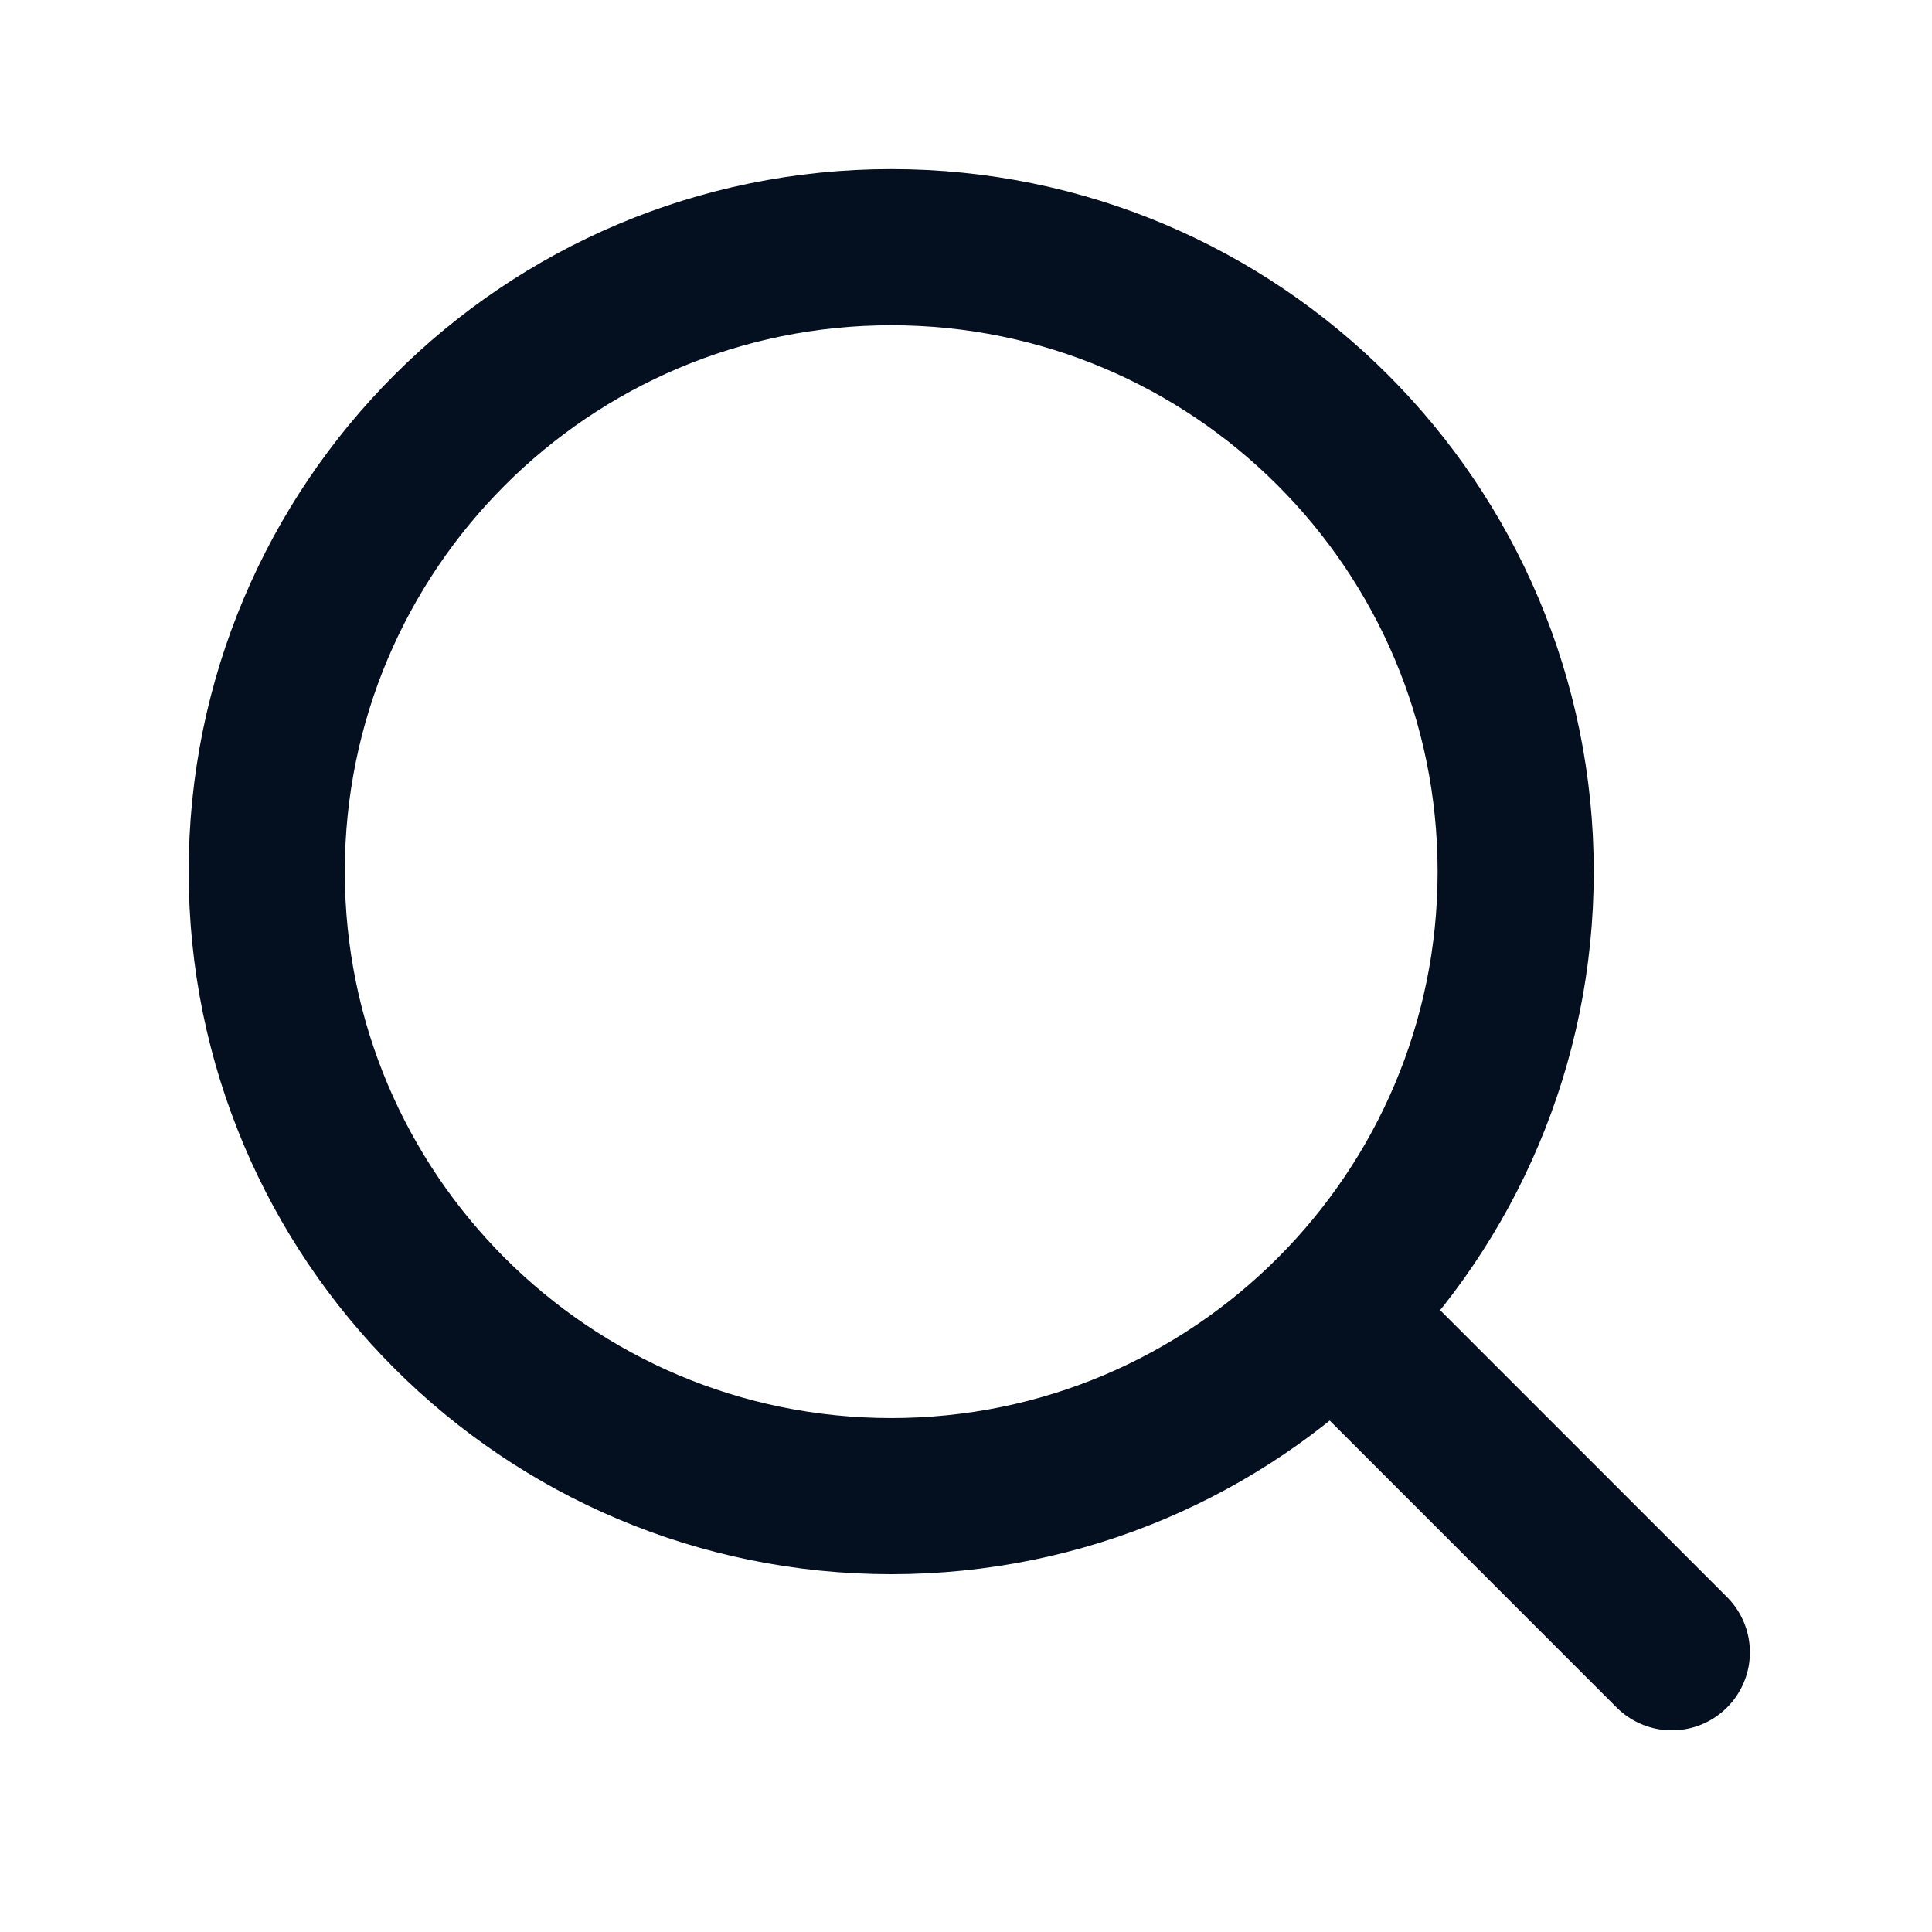 <svg width="33" height="33" viewBox="0 0 33 33" fill="none" xmlns="http://www.w3.org/2000/svg">
<path d="M15.223 25.555C21.114 25.555 25.889 20.78 25.889 14.889C25.889 8.998 21.114 4.222 15.223 4.222C9.332 4.222 4.556 8.998 4.556 14.889C4.556 20.78 9.332 25.555 15.223 25.555Z" stroke="#041020" stroke-width="2.667" stroke-linecap="round" stroke-linejoin="round"/>
<path d="M28.556 28.222L22.823 22.489" stroke="#041020" stroke-width="2.667" stroke-linecap="round" stroke-linejoin="round"/>
</svg>

